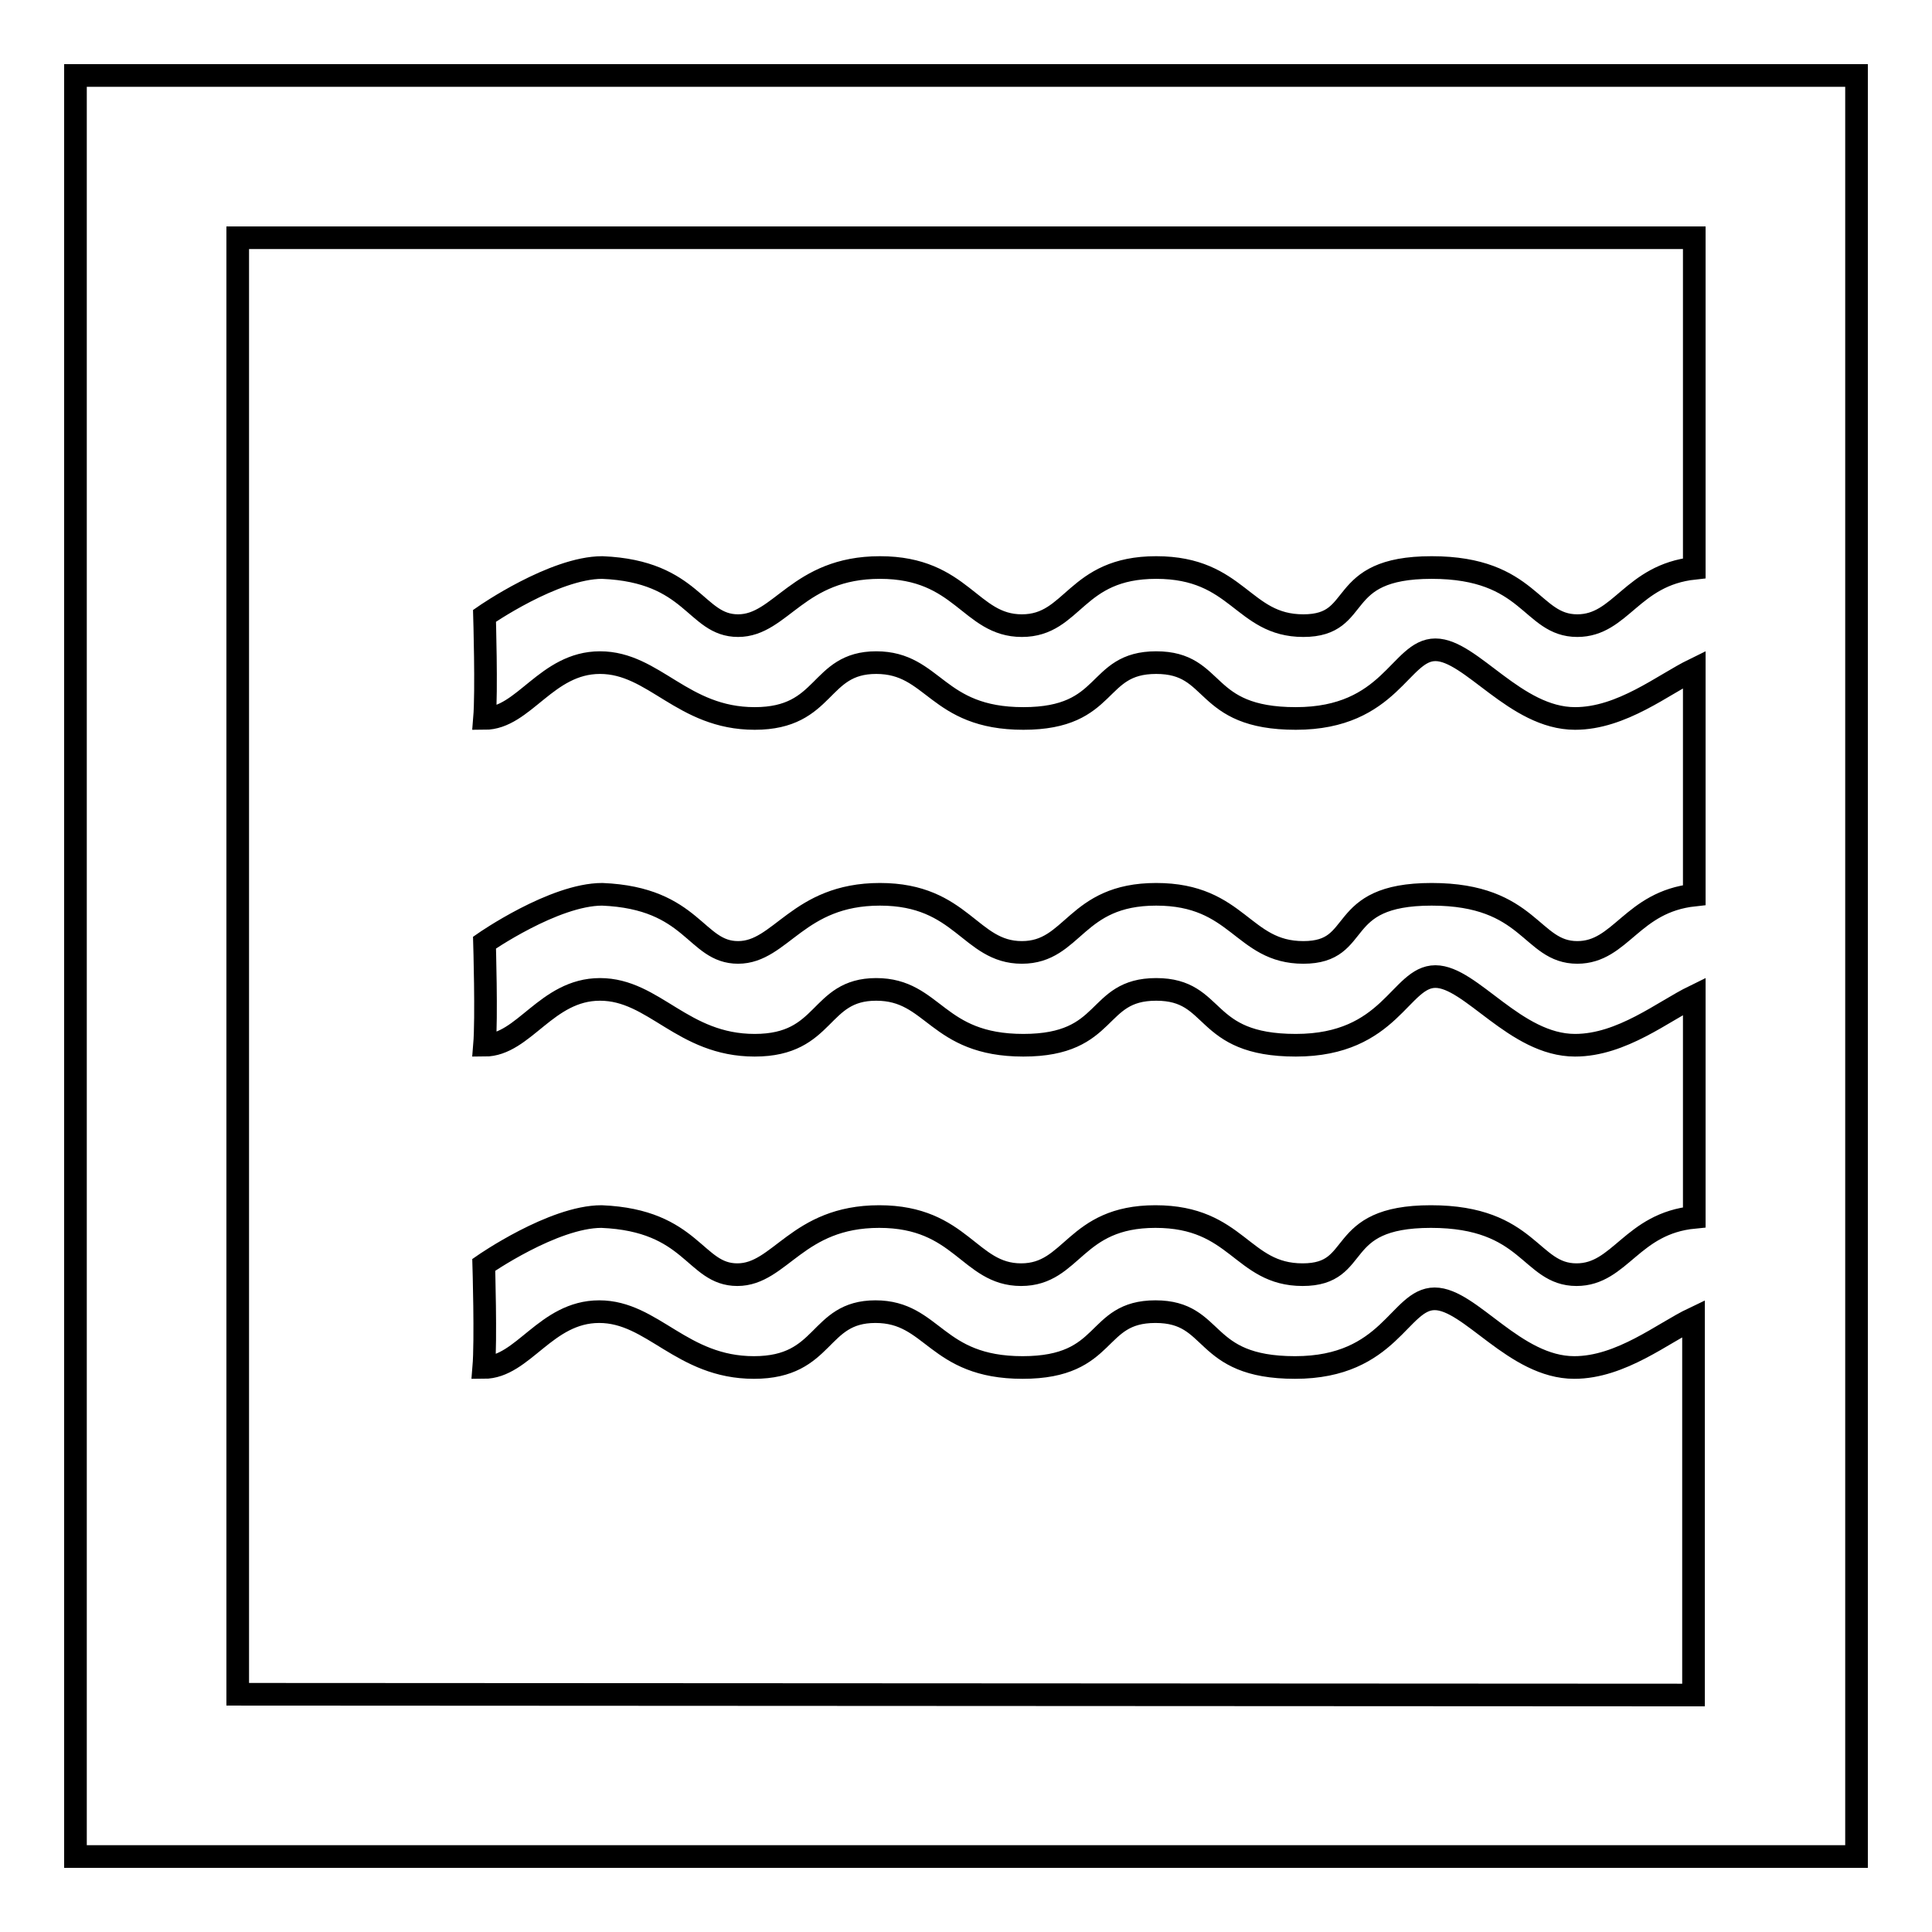 <?xml version="1.0" encoding="utf-8"?>
<!-- Svg Vector Icons : http://www.onlinewebfonts.com/icon -->
<!DOCTYPE svg PUBLIC "-//W3C//DTD SVG 1.1//EN" "http://www.w3.org/Graphics/SVG/1.1/DTD/svg11.dtd">
<svg version="1.1" xmlns="http://www.w3.org/2000/svg" xmlns:xlink="http://www.w3.org/1999/xlink" x="0px" y="0px" viewBox="0 0 256 256" enable-background="new 0 0 256 256" xml:space="preserve">
<g> <path stroke-width="3" fill-opacity="0" stroke="#000000"  d="M10,10v236h236V10H10z M31.5,224.5v-193h193v43.8c-8.3,0.9-9.7,7.6-15.5,7.6c-6.2,0-6.2-7.7-19.3-7.7 c-13.1,0-8.9,7.7-17,7.7c-8.1,0-8.6-7.7-19.5-7.7c-10.8,0-10.9,7.7-17.8,7.7c-6.9,0-7.9-7.7-18.8-7.7c-10.9,0-13.1,7.7-18.8,7.7 c-5.7,0-5.9-7.2-18-7.7c-6.4,0-15.6,6.4-15.6,6.4s0.3,10,0,13.6c5.2,0,8.2-7.4,15.3-7.4c7.2,0,10.9,7.4,20.5,7.4 c9.6,0,8.4-7.4,16.1-7.4c7.7,0,7.9,7.4,19.5,7.4c11.6,0,9.4-7.4,17.6-7.4c8.2,0,5.9,7.4,18.5,7.4c12.6,0,13.8-9.1,18.5-9.1 c4.7,0,10.6,9.1,18.5,9.1c6.2,0,11.7-4.5,15.8-6.5v29.9c-8.3,0.9-9.7,7.6-15.5,7.6c-6.2,0-6.2-7.7-19.3-7.7c-13.1,0-8.9,7.7-17,7.7 s-8.6-7.7-19.5-7.7c-10.8,0-10.9,7.7-17.8,7.7c-6.9,0-7.9-7.7-18.8-7.7c-10.9,0-13.1,7.7-18.8,7.7c-5.7,0-5.9-7.2-18-7.7 c-6.4,0-15.6,6.4-15.6,6.4s0.3,10,0,13.6c5.2,0,8.2-7.4,15.3-7.4c7.2,0,10.9,7.4,20.5,7.4c9.6,0,8.4-7.4,16.1-7.4 c7.7,0,7.9,7.4,19.5,7.4s9.4-7.4,17.6-7.4c8.2,0,5.9,7.4,18.5,7.4c12.6,0,13.8-9.1,18.5-9.1s10.6,9.1,18.5,9.1 c6.2,0,11.7-4.5,15.8-6.5v29.3c-8.3,0.8-9.8,7.6-15.6,7.6c-6.2,0-6.2-7.7-19.3-7.7c-13.1,0-8.9,7.7-17,7.7c-8.1,0-8.6-7.7-19.5-7.7 c-10.8,0-10.9,7.7-17.8,7.7c-6.9,0-7.9-7.7-18.8-7.7c-10.9,0-13.1,7.7-18.8,7.7c-5.7,0-5.9-7.2-18-7.7c-6.4,0-15.6,6.4-15.6,6.4 s0.3,10,0,13.6c5.2,0,8.2-7.4,15.3-7.4s10.9,7.4,20.5,7.4c9.6,0,8.4-7.4,16.1-7.4c7.7,0,7.9,7.4,19.5,7.4c11.6,0,9.4-7.4,17.6-7.4 c8.2,0,5.9,7.4,18.5,7.4c12.6,0,13.8-9.1,18.5-9.1s10.6,9.1,18.5,9.1c6.2,0,11.8-4.6,15.8-6.5v49.9L31.5,224.5L31.5,224.5z"/></g>
</svg>